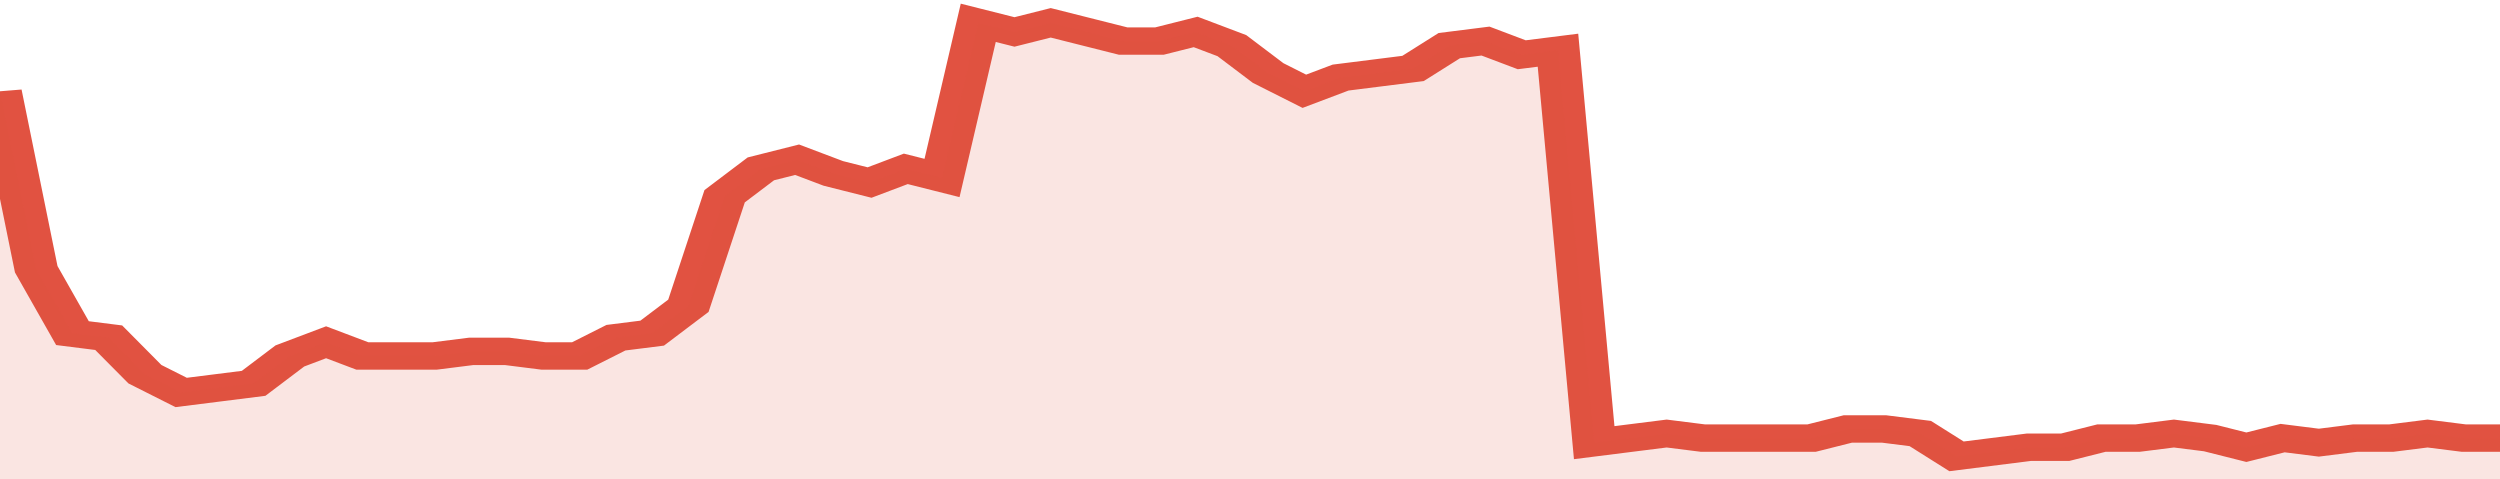 <svg xmlns="http://www.w3.org/2000/svg" viewBox="0 0 345 105" width="120" height="23" preserveAspectRatio="none">
				 <polyline fill="none" stroke="#E15241" stroke-width="6" points="0, 20 5, 59 10, 73 15, 74 20, 82 25, 86 30, 85 35, 84 40, 78 45, 75 50, 78 55, 78 60, 78 65, 77 70, 77 75, 78 80, 78 85, 74 90, 73 95, 67 100, 43 105, 37 110, 35 115, 38 120, 40 125, 37 130, 39 135, 5 140, 7 145, 5 150, 7 155, 9 160, 9 165, 7 170, 10 175, 16 180, 20 185, 17 190, 16 195, 15 200, 10 205, 9 210, 12 215, 11 220, 97 225, 96 230, 95 235, 96 240, 96 245, 96 250, 96 255, 94 260, 94 265, 95 270, 100 275, 99 280, 98 285, 98 290, 96 295, 96 300, 95 305, 96 310, 98 315, 96 320, 97 325, 96 330, 96 335, 95 340, 96 345, 96 345, 96 "> </polyline>
				 <polygon fill="#E15241" opacity="0.15" points="0, 105 0, 20 5, 59 10, 73 15, 74 20, 82 25, 86 30, 85 35, 84 40, 78 45, 75 50, 78 55, 78 60, 78 65, 77 70, 77 75, 78 80, 78 85, 74 90, 73 95, 67 100, 43 105, 37 110, 35 115, 38 120, 40 125, 37 130, 39 135, 5 140, 7 145, 5 150, 7 155, 9 160, 9 165, 7 170, 10 175, 16 180, 20 185, 17 190, 16 195, 15 200, 10 205, 9 210, 12 215, 11 220, 97 225, 96 230, 95 235, 96 240, 96 245, 96 250, 96 255, 94 260, 94 265, 95 270, 100 275, 99 280, 98 285, 98 290, 96 295, 96 300, 95 305, 96 310, 98 315, 96 320, 97 325, 96 330, 96 335, 95 340, 96 345, 96 345, 105 "></polygon>
			</svg>